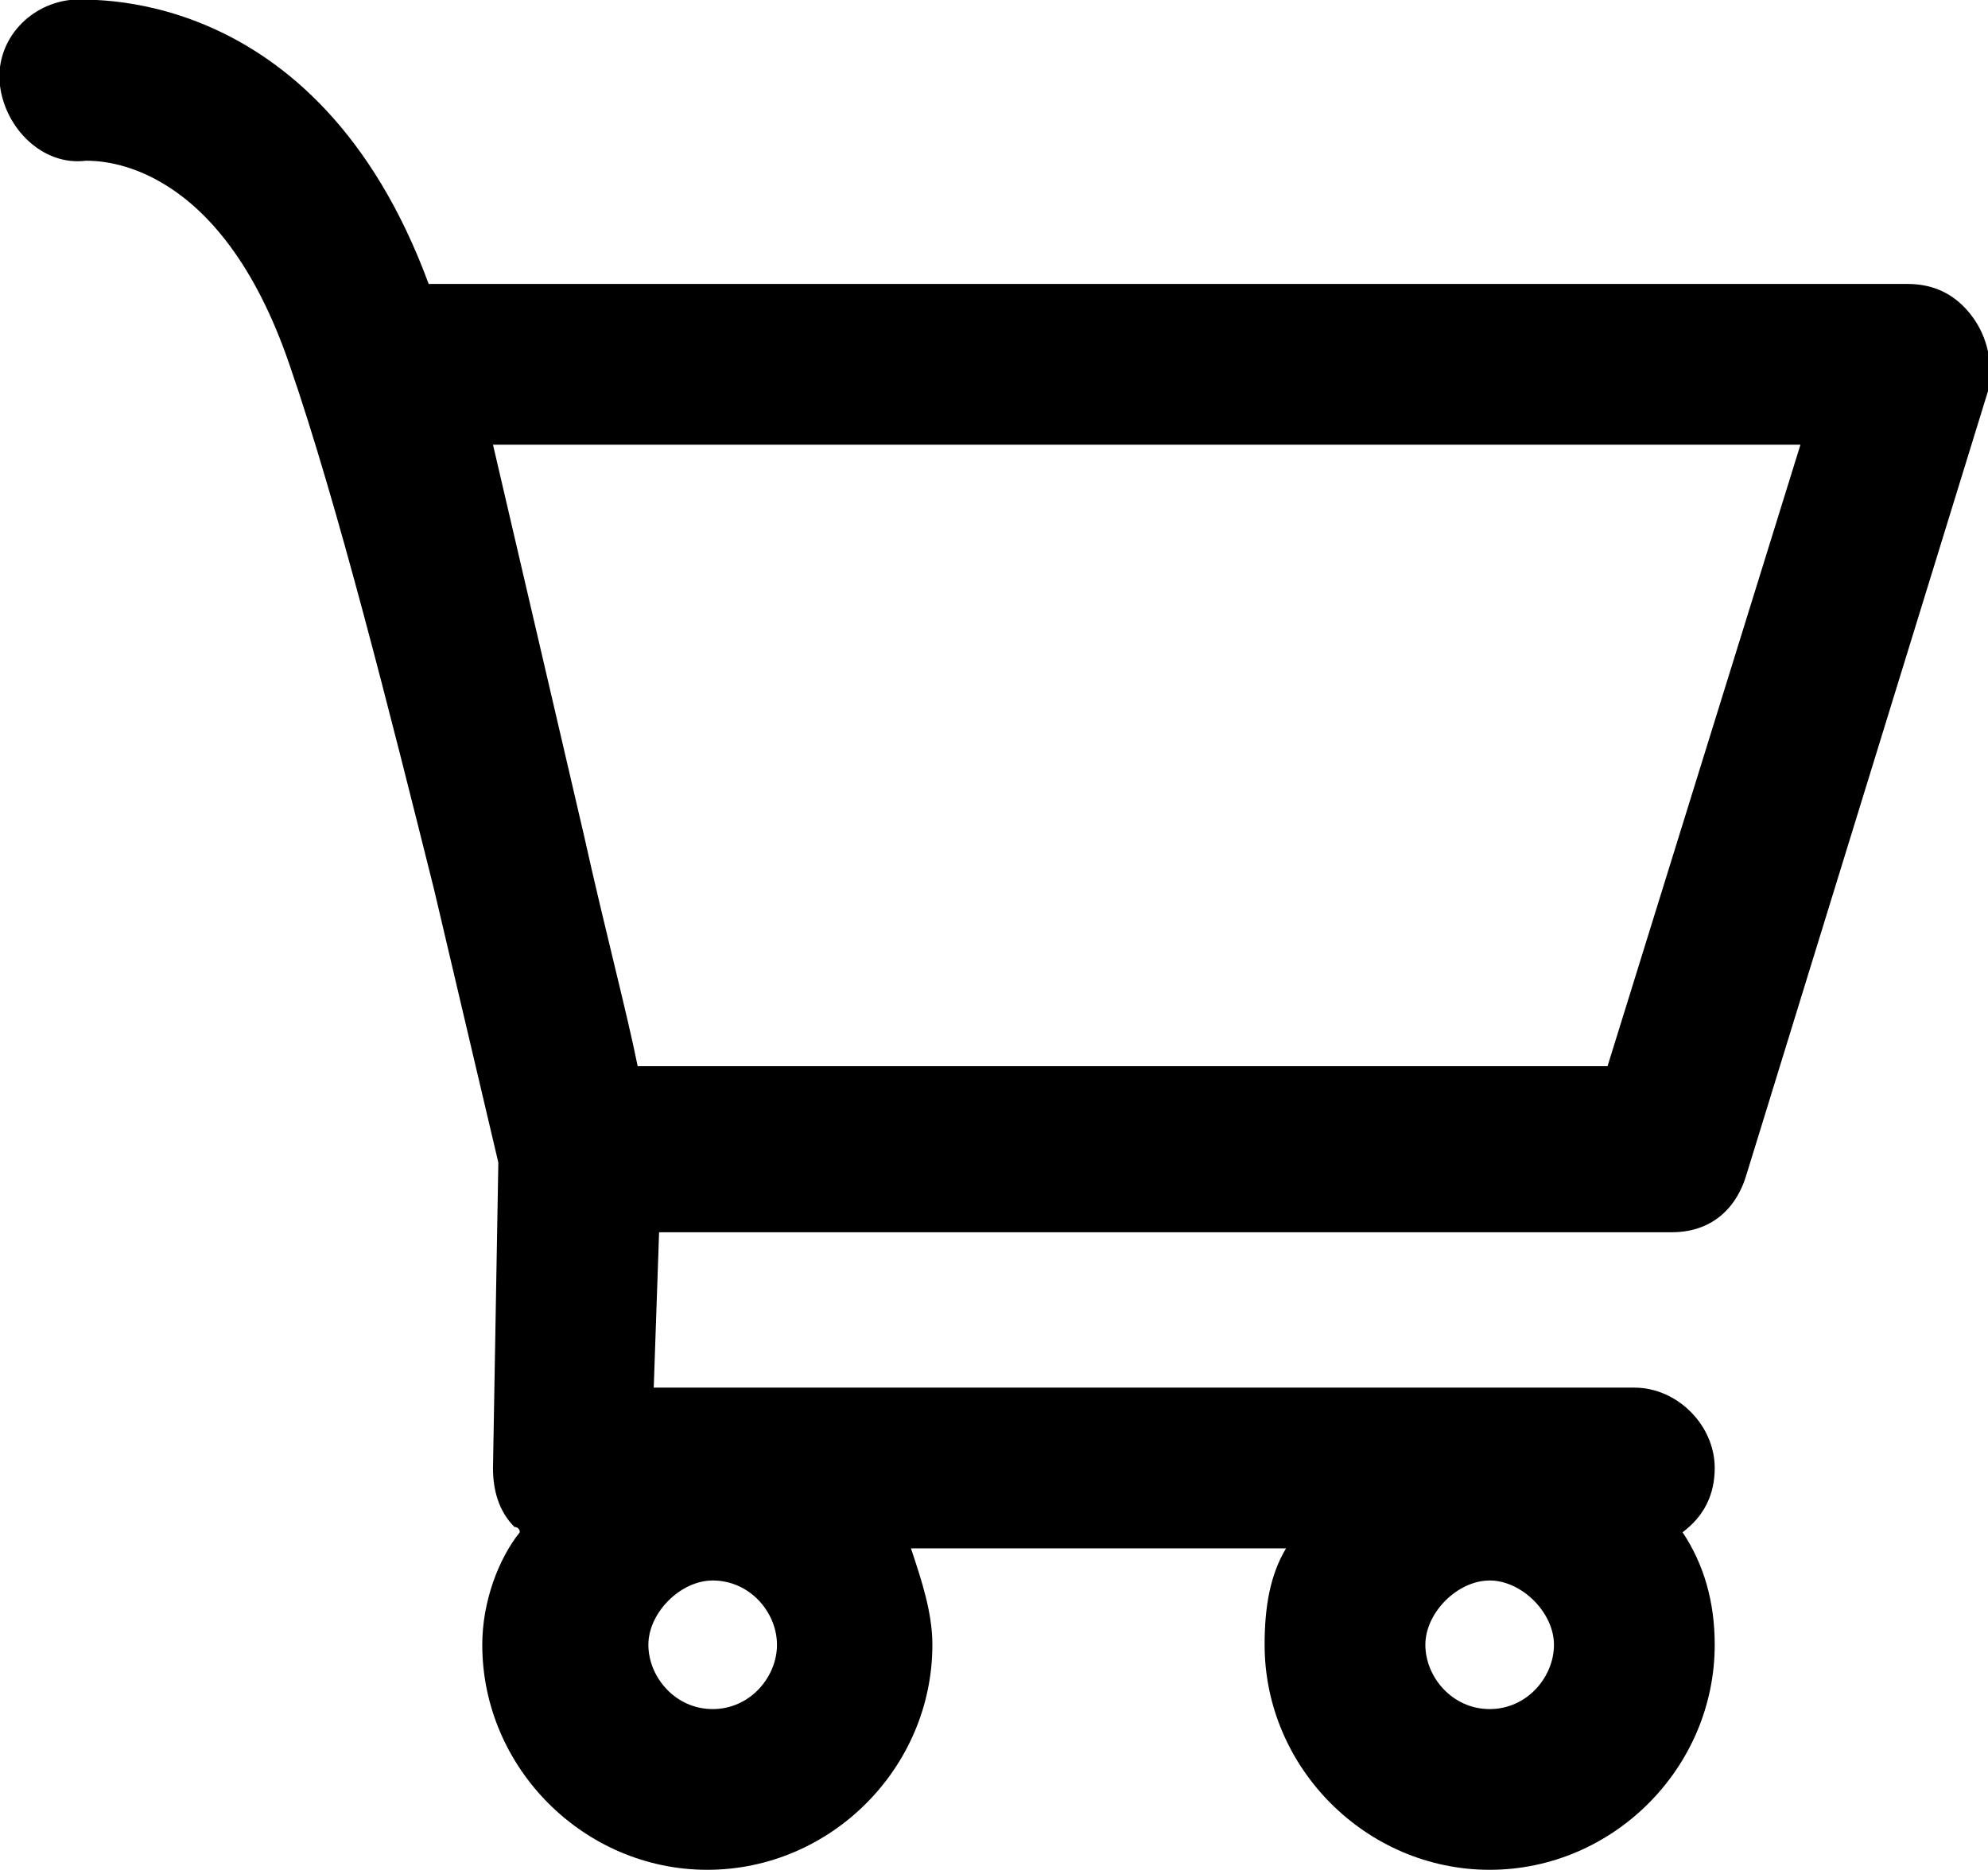 <svg version="1.1" id="Layer_1" xmlns="http://www.w3.org/2000/svg" x="0" y="0" viewBox="0 0 37.1 34.9" xml:space="preserve"><path d="M36.8 5.9c-.3-.4-.7-.6-1.2-.6H8C5.9-.4 1.5 0 1.3 0 .5.1-.1.8 0 1.6c.1.8.8 1.5 1.6 1.4.3 0 2.5 0 3.8 3.8.9 2.6 1.9 6.6 2.7 9.8l1.2 5.1-.1 5.7c0 .4.1.8.4 1.1 0 0 .1 0 .1.1-.4.5-.7 1.3-.7 2.1 0 2.3 1.9 4.2 4.2 4.2 2.3 0 4.2-1.9 4.2-4.2 0-.6-.2-1.2-.4-1.8h7c-.3.5-.4 1.1-.4 1.8 0 2.3 1.9 4.2 4.2 4.2S32 33 32 30.7c0-.8-.2-1.5-.6-2.1.4-.3.6-.7.6-1.2 0-.8-.7-1.5-1.5-1.5H12.2l.1-2.9h18.9c.7 0 1.2-.4 1.4-1.1l4.5-14.6c.1-.5 0-1-.3-1.4zm-23.5 26c-.7 0-1.2-.6-1.2-1.2s.6-1.2 1.2-1.2c.7 0 1.2.6 1.2 1.2s-.5 1.2-1.2 1.2zm14.5 0c-.7 0-1.2-.6-1.2-1.2s.6-1.2 1.2-1.2 1.2.6 1.2 1.2-.5 1.2-1.2 1.2zm2.2-12H11.9c-.2-1-.6-2.5-1-4.3L9.2 8.3h24.4L30 19.9z"/></svg>